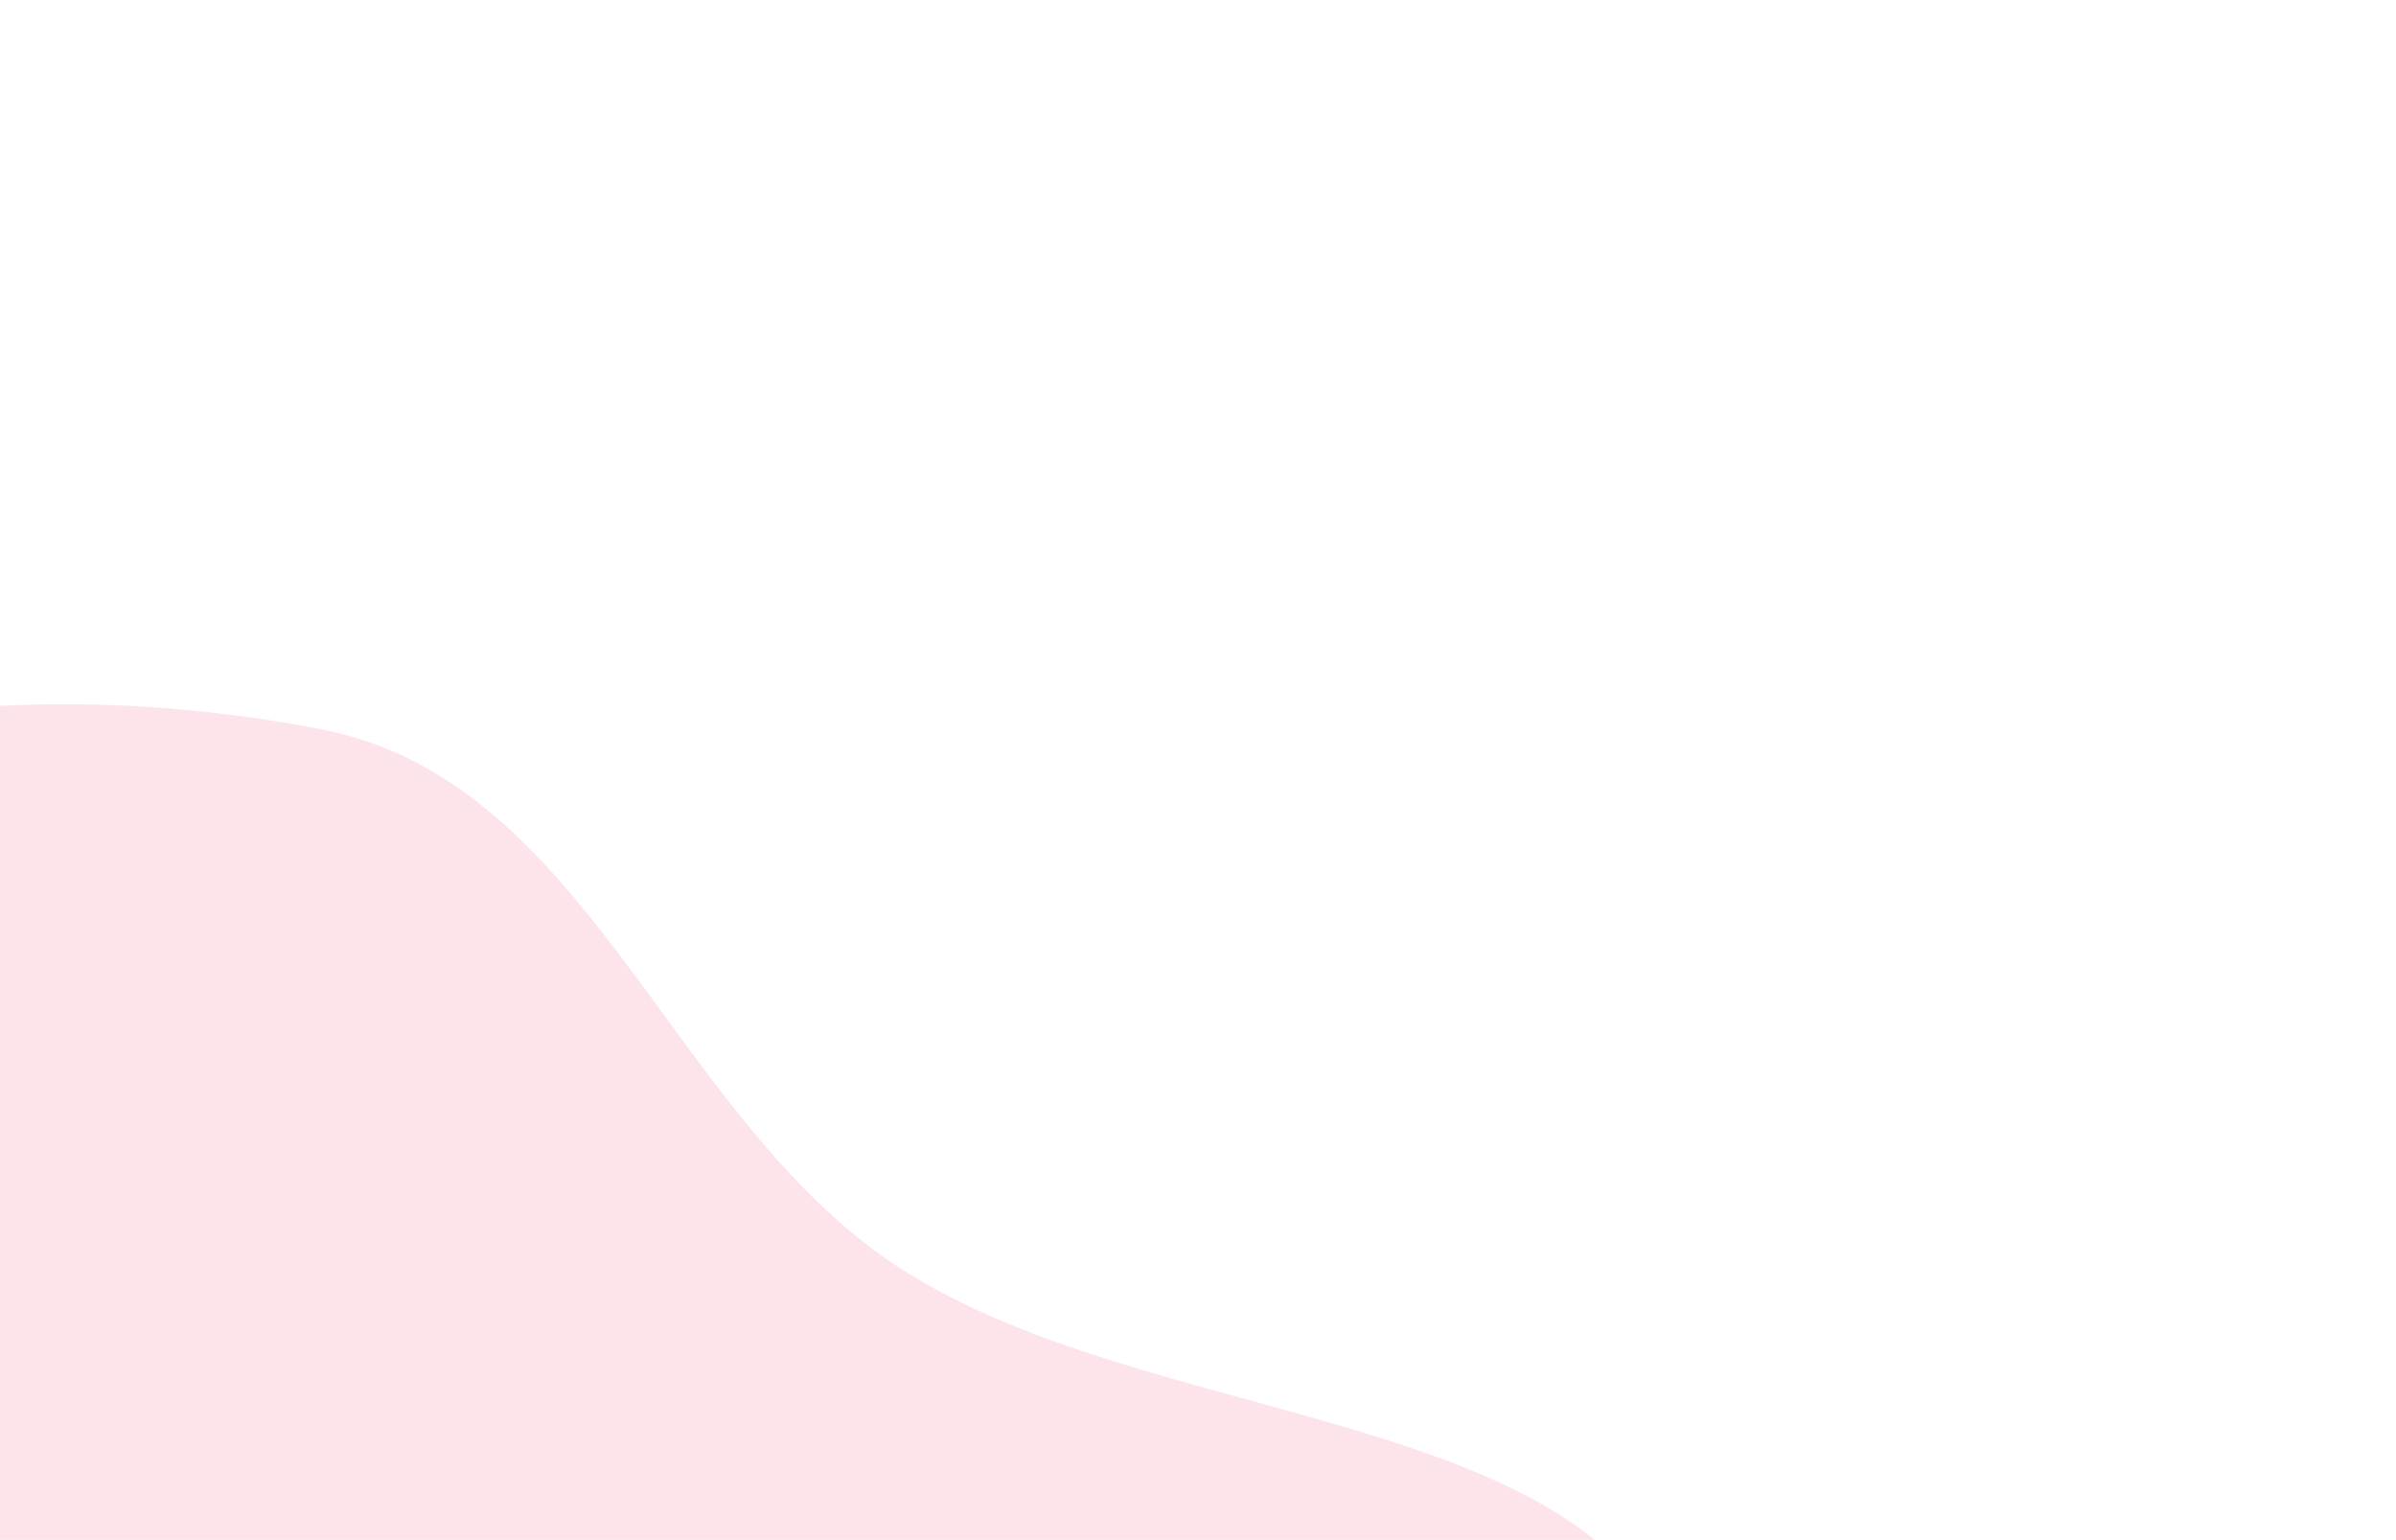 <svg width="851" height="547" viewBox="0 0 851 547" fill="none" xmlns="http://www.w3.org/2000/svg">
<g opacity="0.12" filter="url(#filter0_f_30_1597)">
<path fill-rule="evenodd" clip-rule="evenodd" d="M344.771 817.897C281.667 871.378 248.7 966.366 166.643 976.81C82.596 987.507 8.799 926.908 -52.543 868.466C-110.312 813.427 -138.59 741.812 -160.535 665.099C-191.25 557.73 -264.717 438.017 -202.142 345.519C-138.474 251.406 2.622 237.355 114.157 259.052C206.824 277.077 236.075 390.437 312.644 445.657C405.627 512.714 590.209 495.264 600.067 609.48C609.887 723.259 431.893 744.061 344.771 817.897Z" fill="#EE1B4A"/>
</g>
<g opacity="0.07" filter="url(#filter1_f_30_1597)">
<path fill-rule="evenodd" clip-rule="evenodd" d="M181.705 803.758C153.558 827.613 138.853 869.982 102.251 874.641C64.762 879.412 31.845 852.382 4.484 826.314C-21.284 801.764 -33.897 769.82 -43.686 735.603C-57.386 687.711 -90.156 634.313 -62.245 593.054C-33.846 551.075 29.09 544.808 78.84 554.485C120.174 562.526 133.222 613.09 167.375 637.72C208.85 667.631 291.183 659.848 295.58 710.794C299.96 761.545 220.566 770.823 181.705 803.758Z" fill="#EE1B4A"/>
</g>
<defs>
<filter id="filter0_f_30_1597" x="-476.634" y="0.157" width="1327.09" height="1227.89" filterUnits="userSpaceOnUse" color-interpolation-filters="sRGB">
<feFlood flood-opacity="0" result="BackgroundImageFix"/>
<feBlend mode="normal" in="SourceGraphic" in2="BackgroundImageFix" result="shape"/>
<feGaussianBlur stdDeviation="125" result="effect1_foregroundBlur_30_1597"/>
</filter>
<filter id="filter1_f_30_1597" x="-173.17" y="450.518" width="568.923" height="524.674" filterUnits="userSpaceOnUse" color-interpolation-filters="sRGB">
<feFlood flood-opacity="0" result="BackgroundImageFix"/>
<feBlend mode="normal" in="SourceGraphic" in2="BackgroundImageFix" result="shape"/>
<feGaussianBlur stdDeviation="50" result="effect1_foregroundBlur_30_1597"/>
</filter>
</defs>
</svg>
